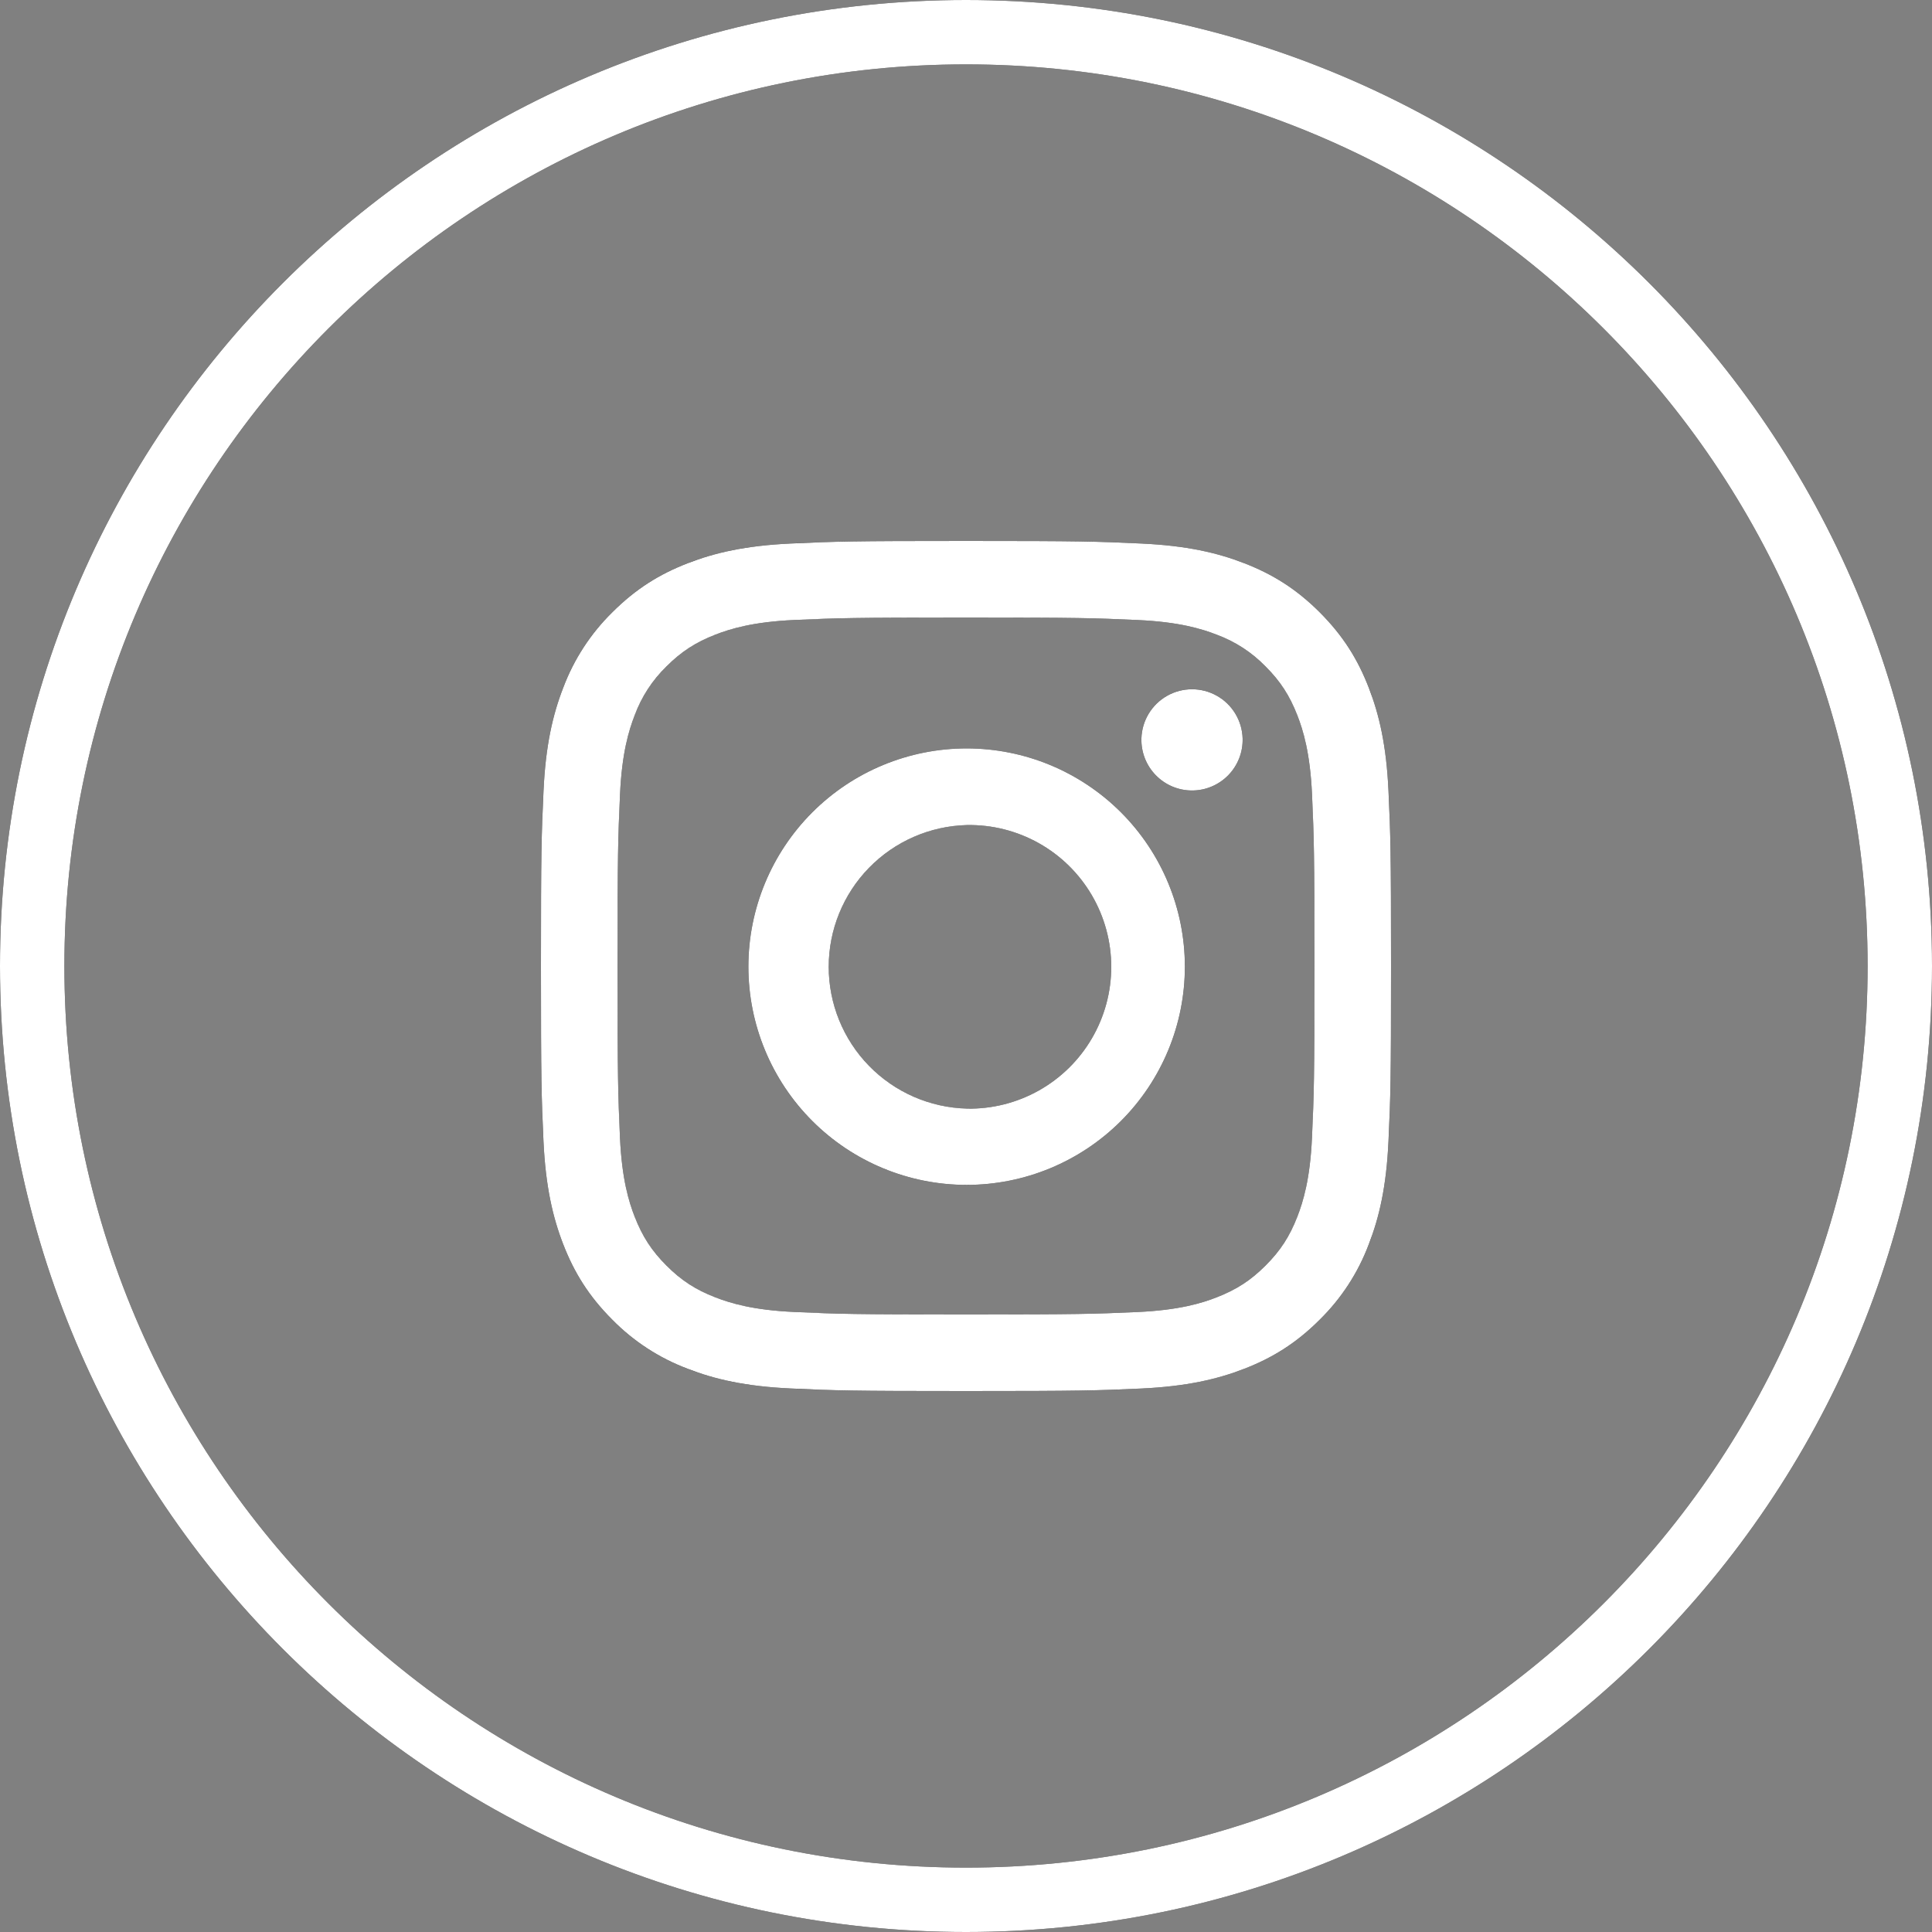 <svg xmlns="http://www.w3.org/2000/svg" xmlns:xlink="http://www.w3.org/1999/xlink" width="40" height="40" viewBox="0 0 40 40"><rect x="0" y="0" width="40" height="40" fill="#808080" stroke="none"/><defs><path id="kyrka" d="M1230 3410c-11.046 0-20-8.954-20-20s8.954-20 20-20 20 8.954 20 20-8.954 20-20 20zm0-1.333c10.31 0 18.667-8.358 18.667-18.667 0-10.31-8.358-18.667-18.667-18.667-10.31 0-18.667 8.358-18.667 18.667 0 10.31 8.358 18.667 18.667 18.667z"/><path id="kyrkd" d="M1210 3410v-40h40v40z"/><path id="kyrkb" d="M1230 3381.2c2.39 0 2.69.01 3.628.053.937.043 1.577.191 2.136.409.579.225 1.07.526 1.559 1.015.49.49.79.98 1.015 1.559.218.56.366 1.2.409 2.136.043.938.053 1.238.053 3.628s-.01 2.69-.053 3.628c-.043.937-.191 1.577-.409 2.136a4.314 4.314 0 0 1-1.015 1.559c-.49.49-.98.79-1.559 1.015-.56.218-1.2.366-2.136.41-.938.042-1.238.052-3.628.052s-2.69-.01-3.628-.053c-.937-.043-1.577-.191-2.136-.409a4.314 4.314 0 0 1-1.559-1.015c-.49-.49-.79-.98-1.015-1.559-.218-.56-.366-1.2-.41-2.136-.042-.938-.052-1.238-.052-3.628s.01-2.69.053-3.628c.043-.937.191-1.577.409-2.136a4.314 4.314 0 0 1 1.015-1.559c.49-.49.98-.79 1.559-1.015.56-.218 1.2-.366 2.136-.409.938-.043 1.238-.053 3.628-.053m.013 4.295a4.518 4.518 0 1 1 0 9.037 4.518 4.518 0 0 1 0-9.037zm.004 7.458a2.936 2.936 0 1 0 0-5.871 2.936 2.936 0 0 0 0 5.87zm5.71-7.667a1.048 1.048 0 1 1-2.095 0 1.048 1.048 0 0 1 2.095 0m-5.727-2.5c-2.35 0-2.628.009-3.556.05-.858.04-1.324.183-1.634.304-.41.16-.704.35-1.012.658a2.726 2.726 0 0 0-.658 1.012c-.12.31-.264.776-.303 1.634-.042.928-.051 1.206-.051 3.556s.009 2.628.05 3.556c.04.858.183 1.324.304 1.634.16.41.35.704.658 1.012.308.308.601.499 1.012.658.31.12.776.264 1.634.303.928.042 1.206.051 3.556.051s2.628-.009 3.556-.05c.858-.04 1.324-.183 1.634-.304.41-.16.704-.35 1.012-.658.308-.308.498-.601.658-1.012.12-.31.264-.776.303-1.634.042-.928.051-1.206.051-3.556s-.009-2.628-.05-3.556c-.04-.858-.183-1.324-.304-1.634-.16-.41-.35-.704-.658-1.012a2.727 2.727 0 0 0-1.012-.658c-.31-.12-.776-.264-1.634-.303-.928-.042-1.206-.051-3.556-.051"/><path id="kyrkf" d="M1214 3406v-32h32v32z"/><clipPath id="kyrkc"><use xlink:href="#kyrka"/></clipPath><clipPath id="kyrke"><use xlink:href="#kyrkb"/></clipPath></defs><g><g transform="translate(-1210 -3370)"><g><g><use xlink:href="#kyrka"/></g><g clip-path="url(#kyrkc)"><g><use fill="#fff" xlink:href="#kyrkd"/></g></g></g><g><g><use xlink:href="#kyrkb"/></g><g clip-path="url(#kyrke)"><g><use fill="#fff" xlink:href="#kyrkf"/></g></g></g></g></g></svg>